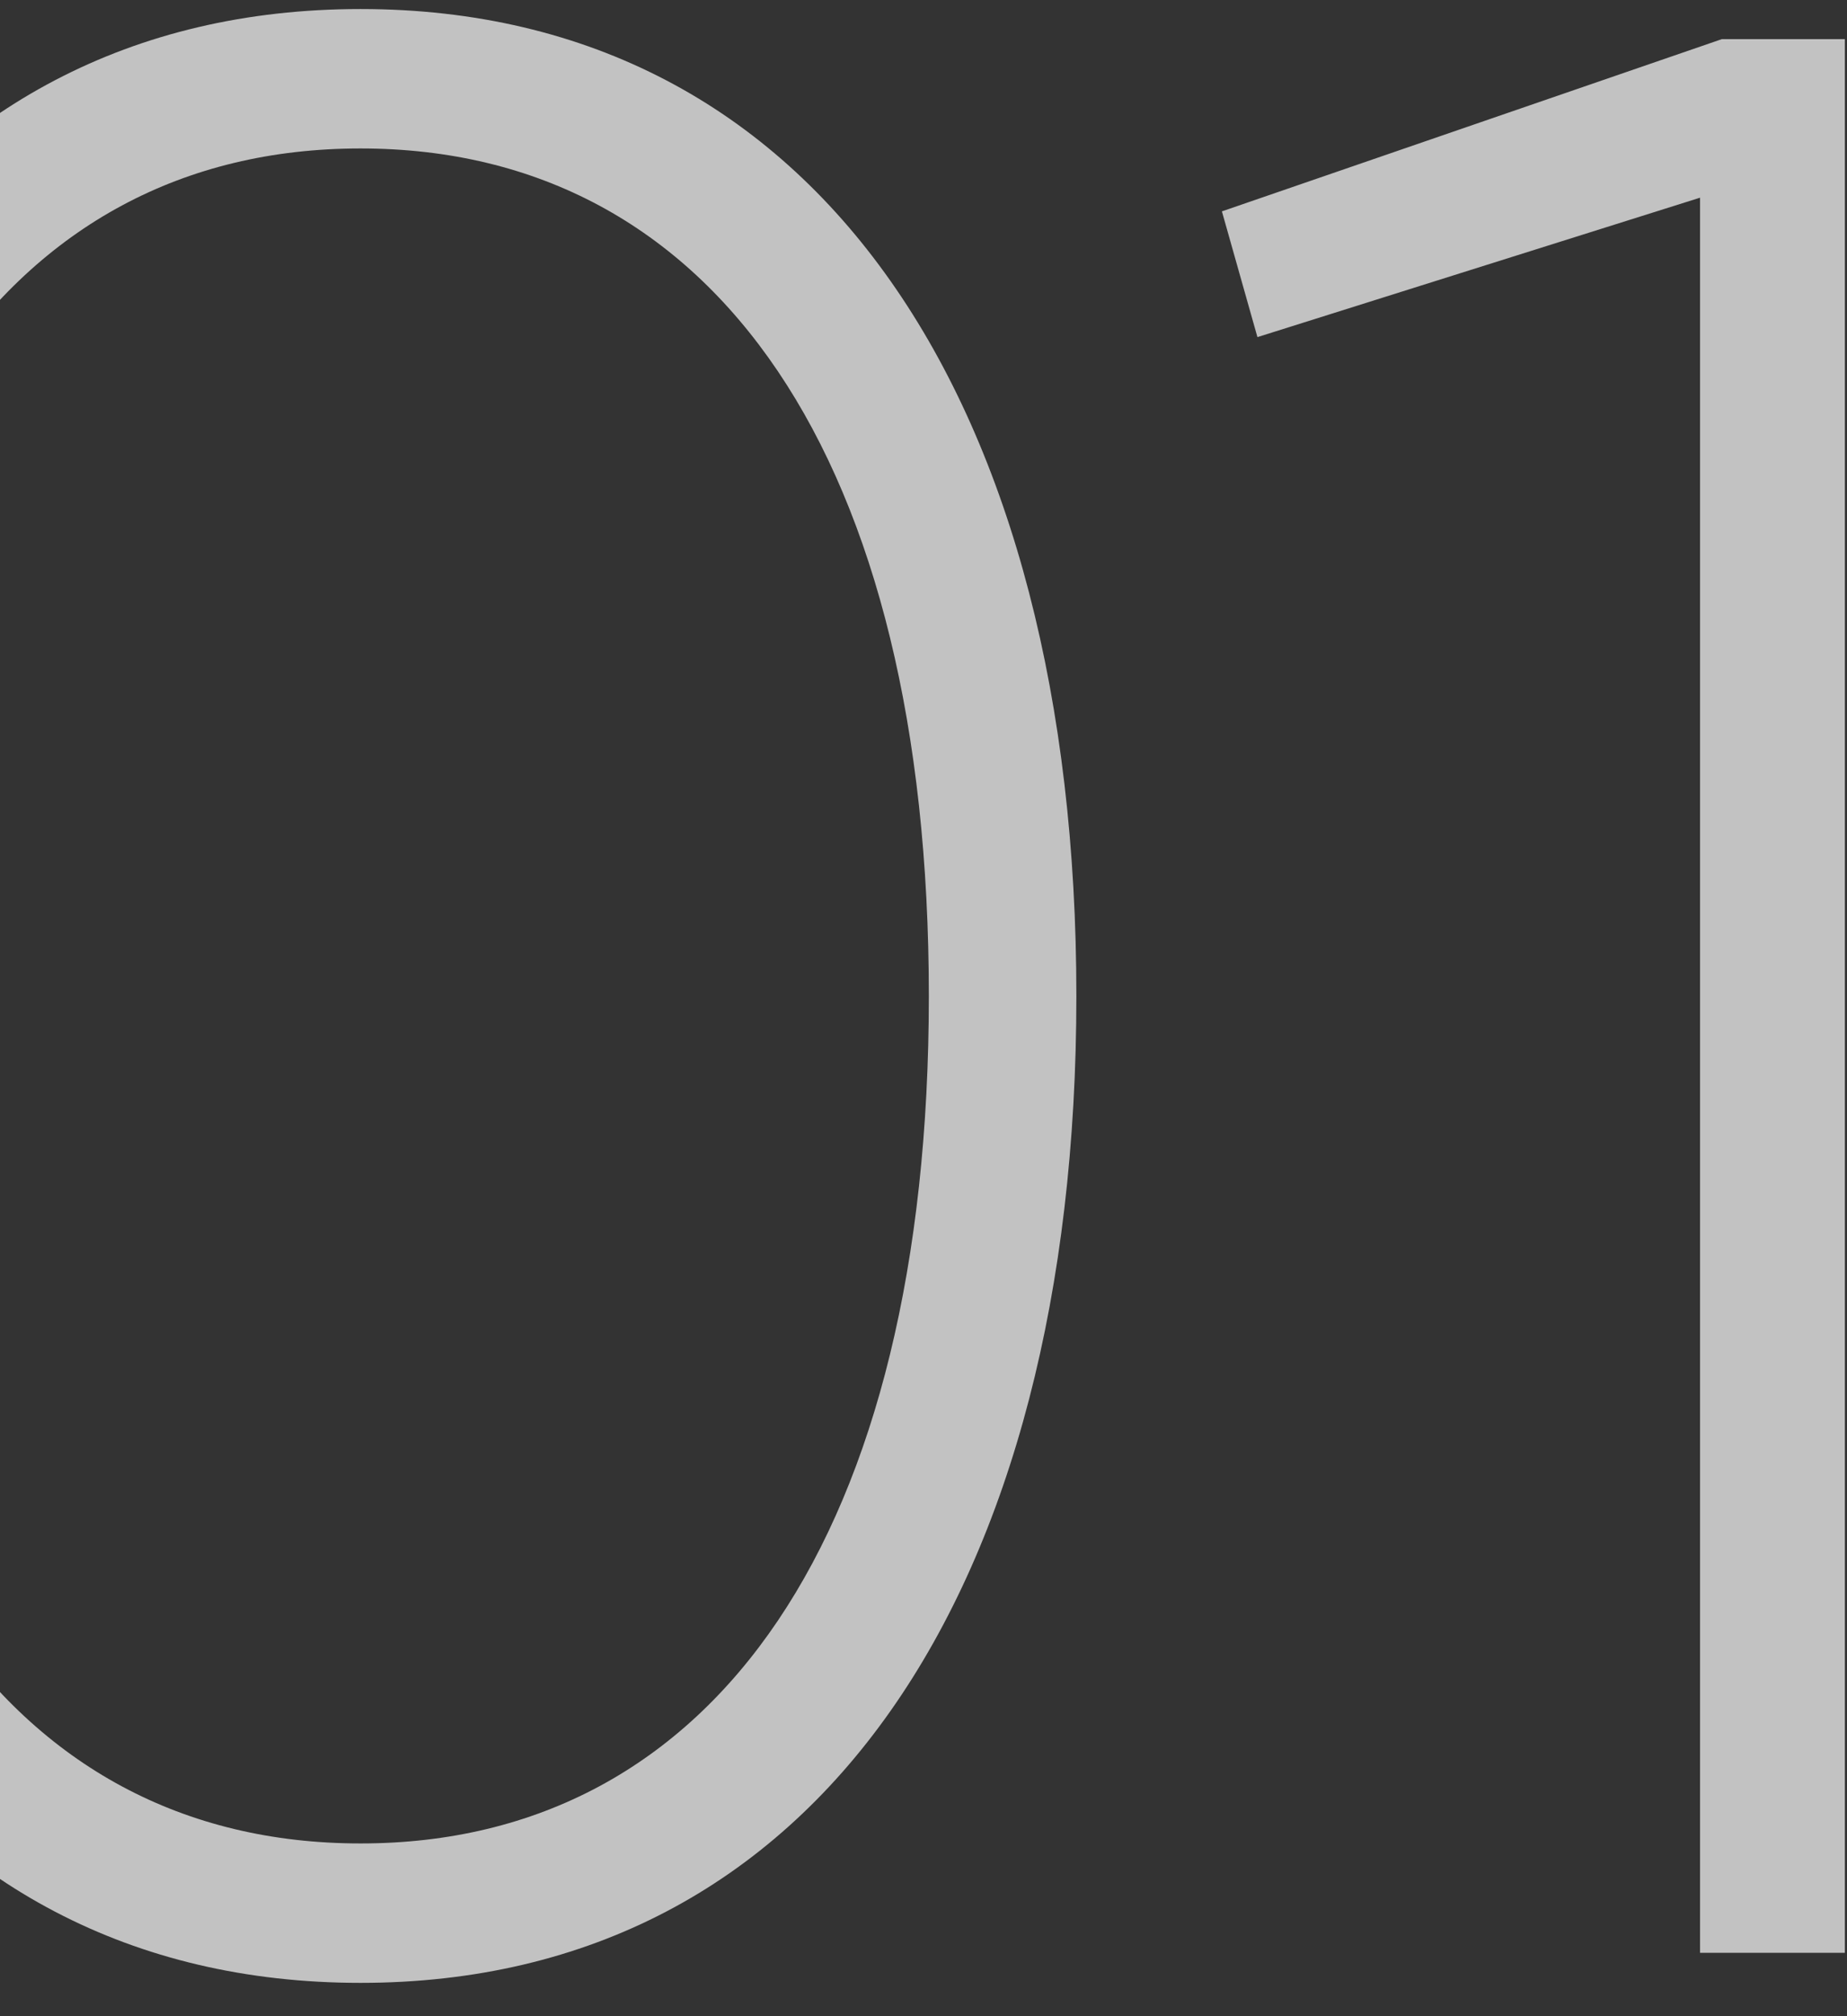 <?xml version="1.0" encoding="UTF-8"?> <svg xmlns="http://www.w3.org/2000/svg" width="55" height="60" viewBox="0 0 55 60" fill="none"><rect x="0" y="0" width="55" height="60" fill="#333333" stroke="none"/> <path d="M10.736 59.008C-2.931 59.008 -10.579 47.212 -10.579 29.639C-10.579 12.066 -2.931 0.269 10.736 0.269C24.404 0.269 32.052 12.066 32.052 29.639C32.052 47.212 24.404 59.008 10.736 59.008ZM10.736 54.859C21.313 54.859 27.659 45.584 27.659 29.639C27.659 13.693 21.313 4.418 10.736 4.418C0.16 4.418 -6.186 13.693 -6.186 29.639C-6.186 45.584 0.16 54.859 10.736 54.859ZM51.275 1.164H54.936V58.113H50.624V5.883L37.444 10.032L36.386 6.29L51.275 1.164Z" fill="white" fill-opacity="0.7"></path> </svg> 